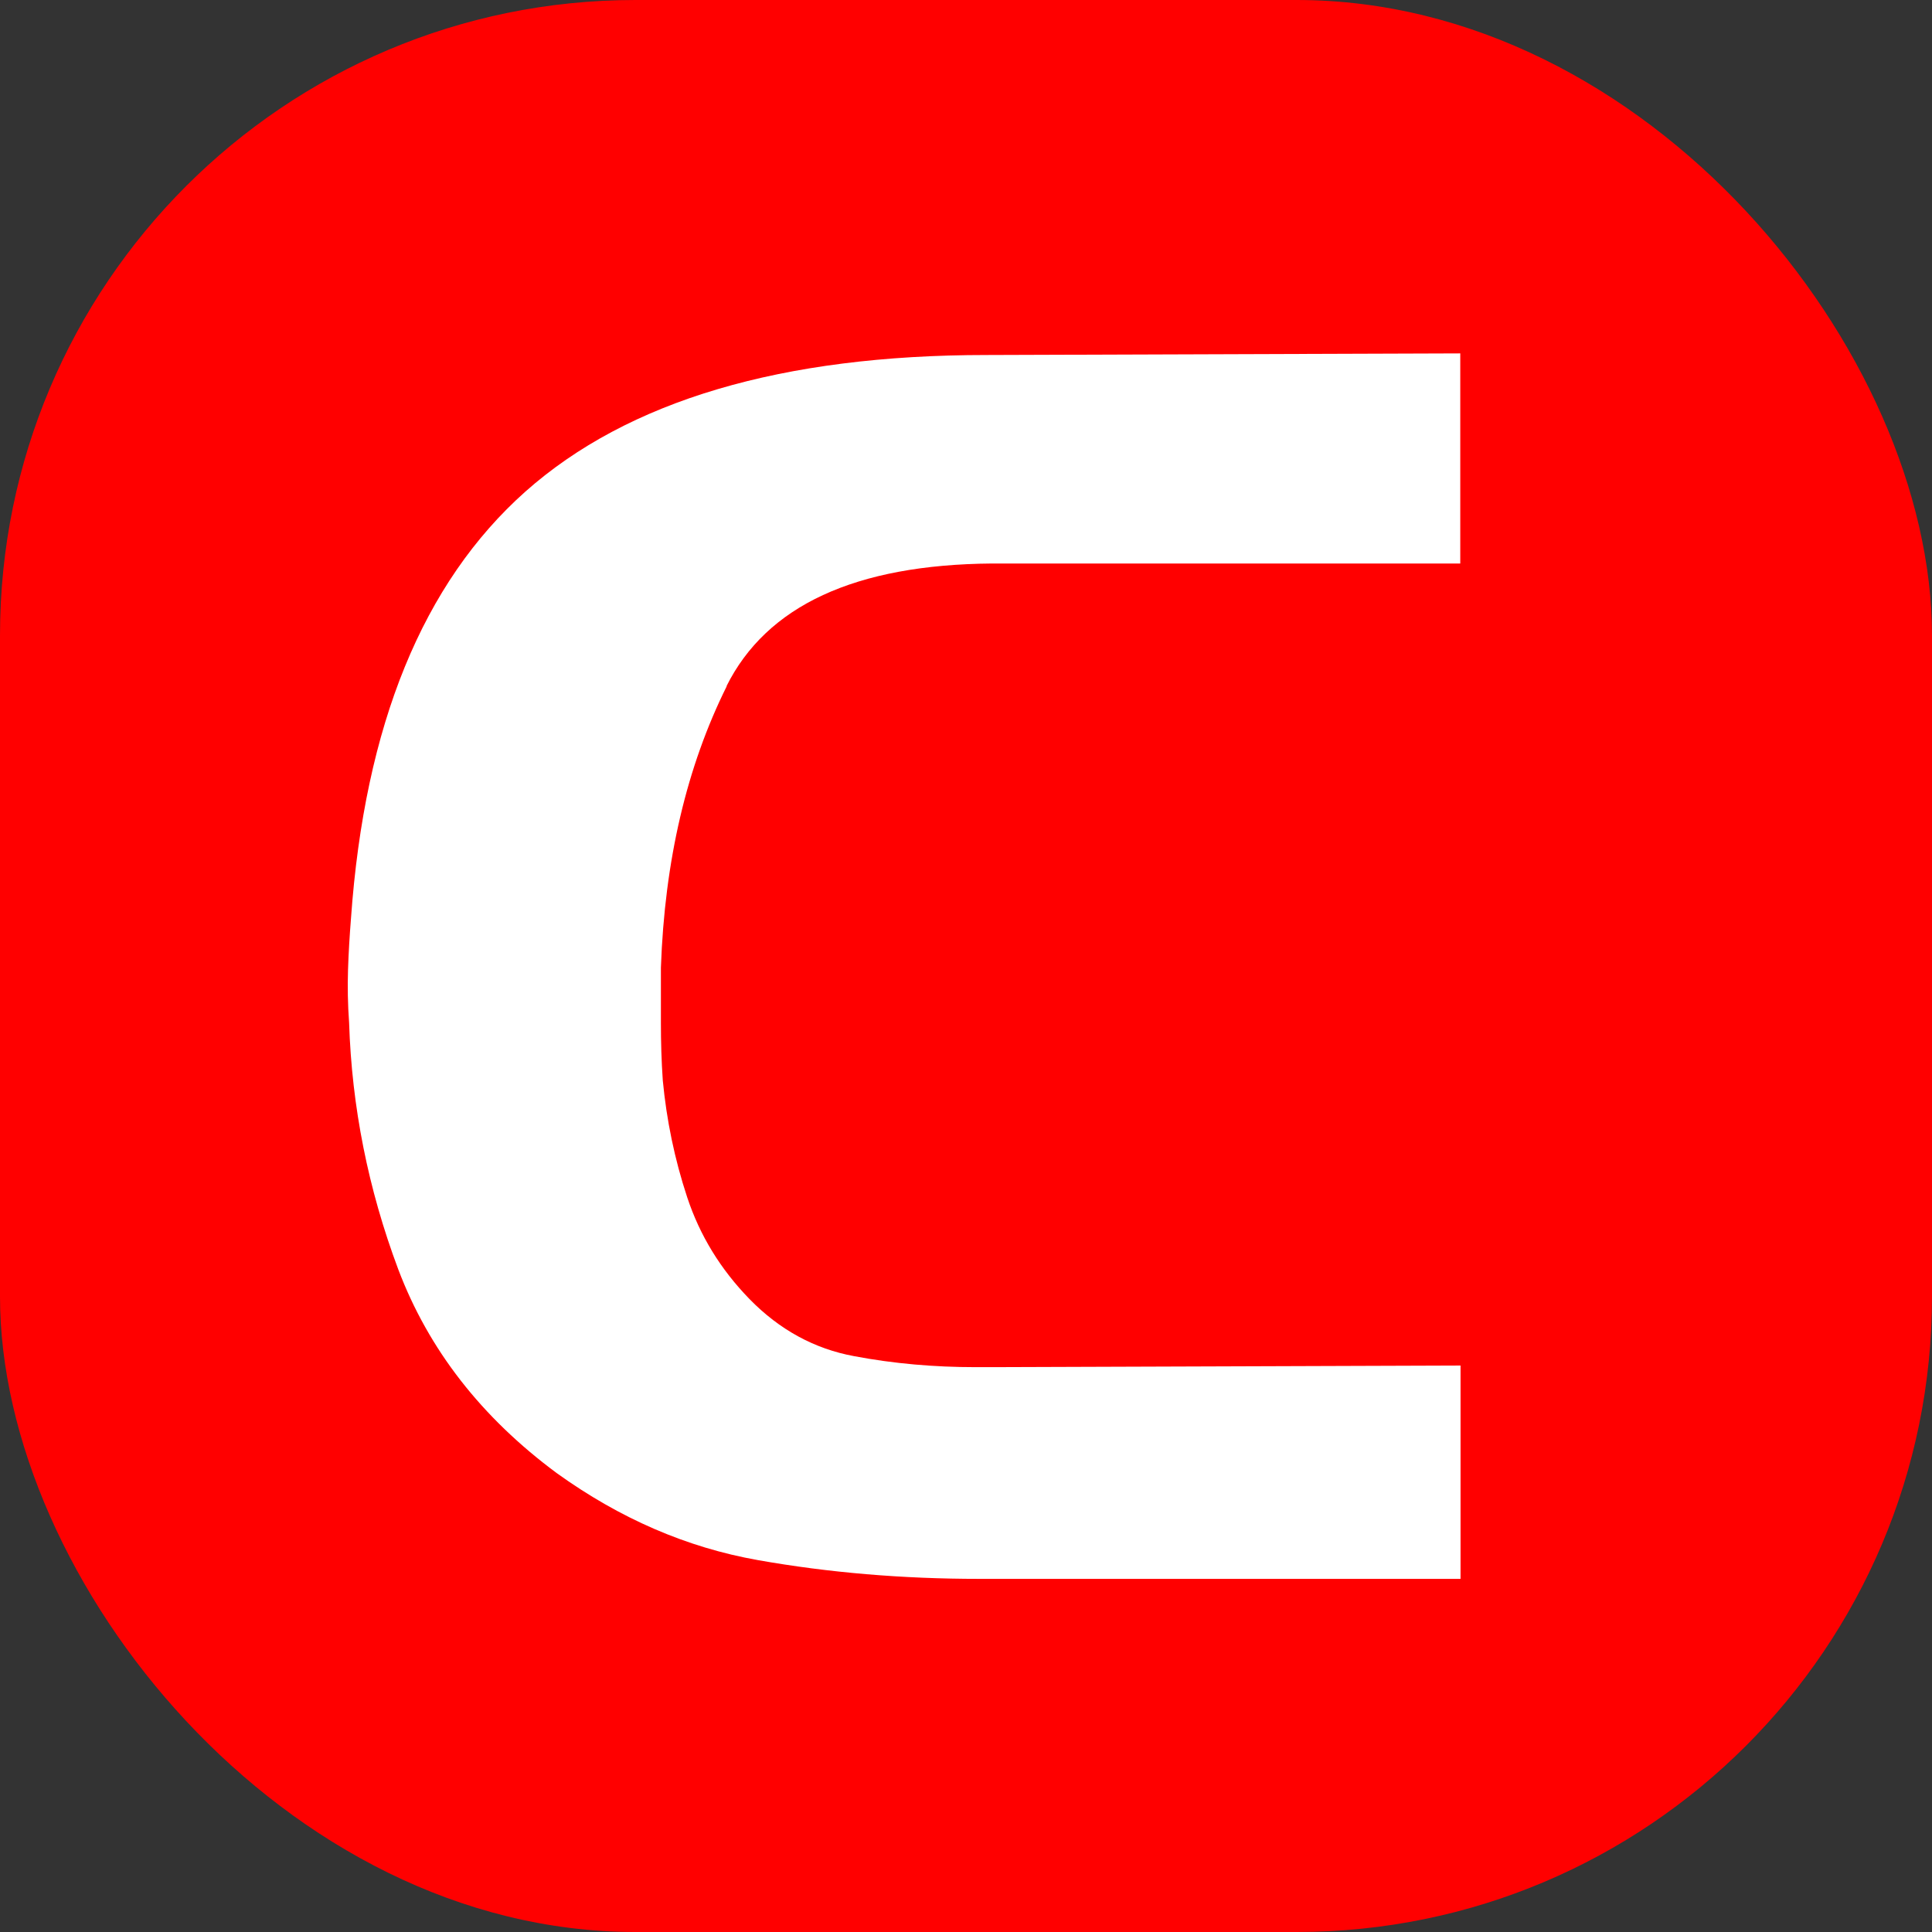 <svg xmlns="http://www.w3.org/2000/svg" height="72" viewBox="0 0 72 72" width="72"><rect x="0" y="0" width="72" height="72" fill="#333333" stroke="none"/><rect fill="#f00" height="72" rx="23.68" width="72"></rect><path d="m27.09 25.56c-1.5 3.01-2.32 6.51-2.46 10.5v2.07c0 .7.02 1.41.07 2.13.14 1.48.44 2.94.91 4.36s1.24 2.68 2.32 3.79c1.12 1.15 2.43 1.86 3.9 2.13 1.48.28 2.99.41 4.53.41h.63l17.44-.06v7.95h-17.93c-2.86 0-5.61-.23-8.26-.7s-5.14-1.55-7.49-3.24c-2.81-2.08-4.78-4.61-5.91-7.6-1.12-2.99-1.73-6.05-1.83-9.19-.05-.68-.06-1.34-.04-1.97.02-.64.06-1.27.11-1.91.51-7.21 2.68-12.51 6.5-15.91 3.82-3.39 9.55-5.09 17.19-5.09l17.65-.06v7.83h-17.44c-5.11.04-8.41 1.57-9.91 4.58z" fill="#fff"></path></svg>